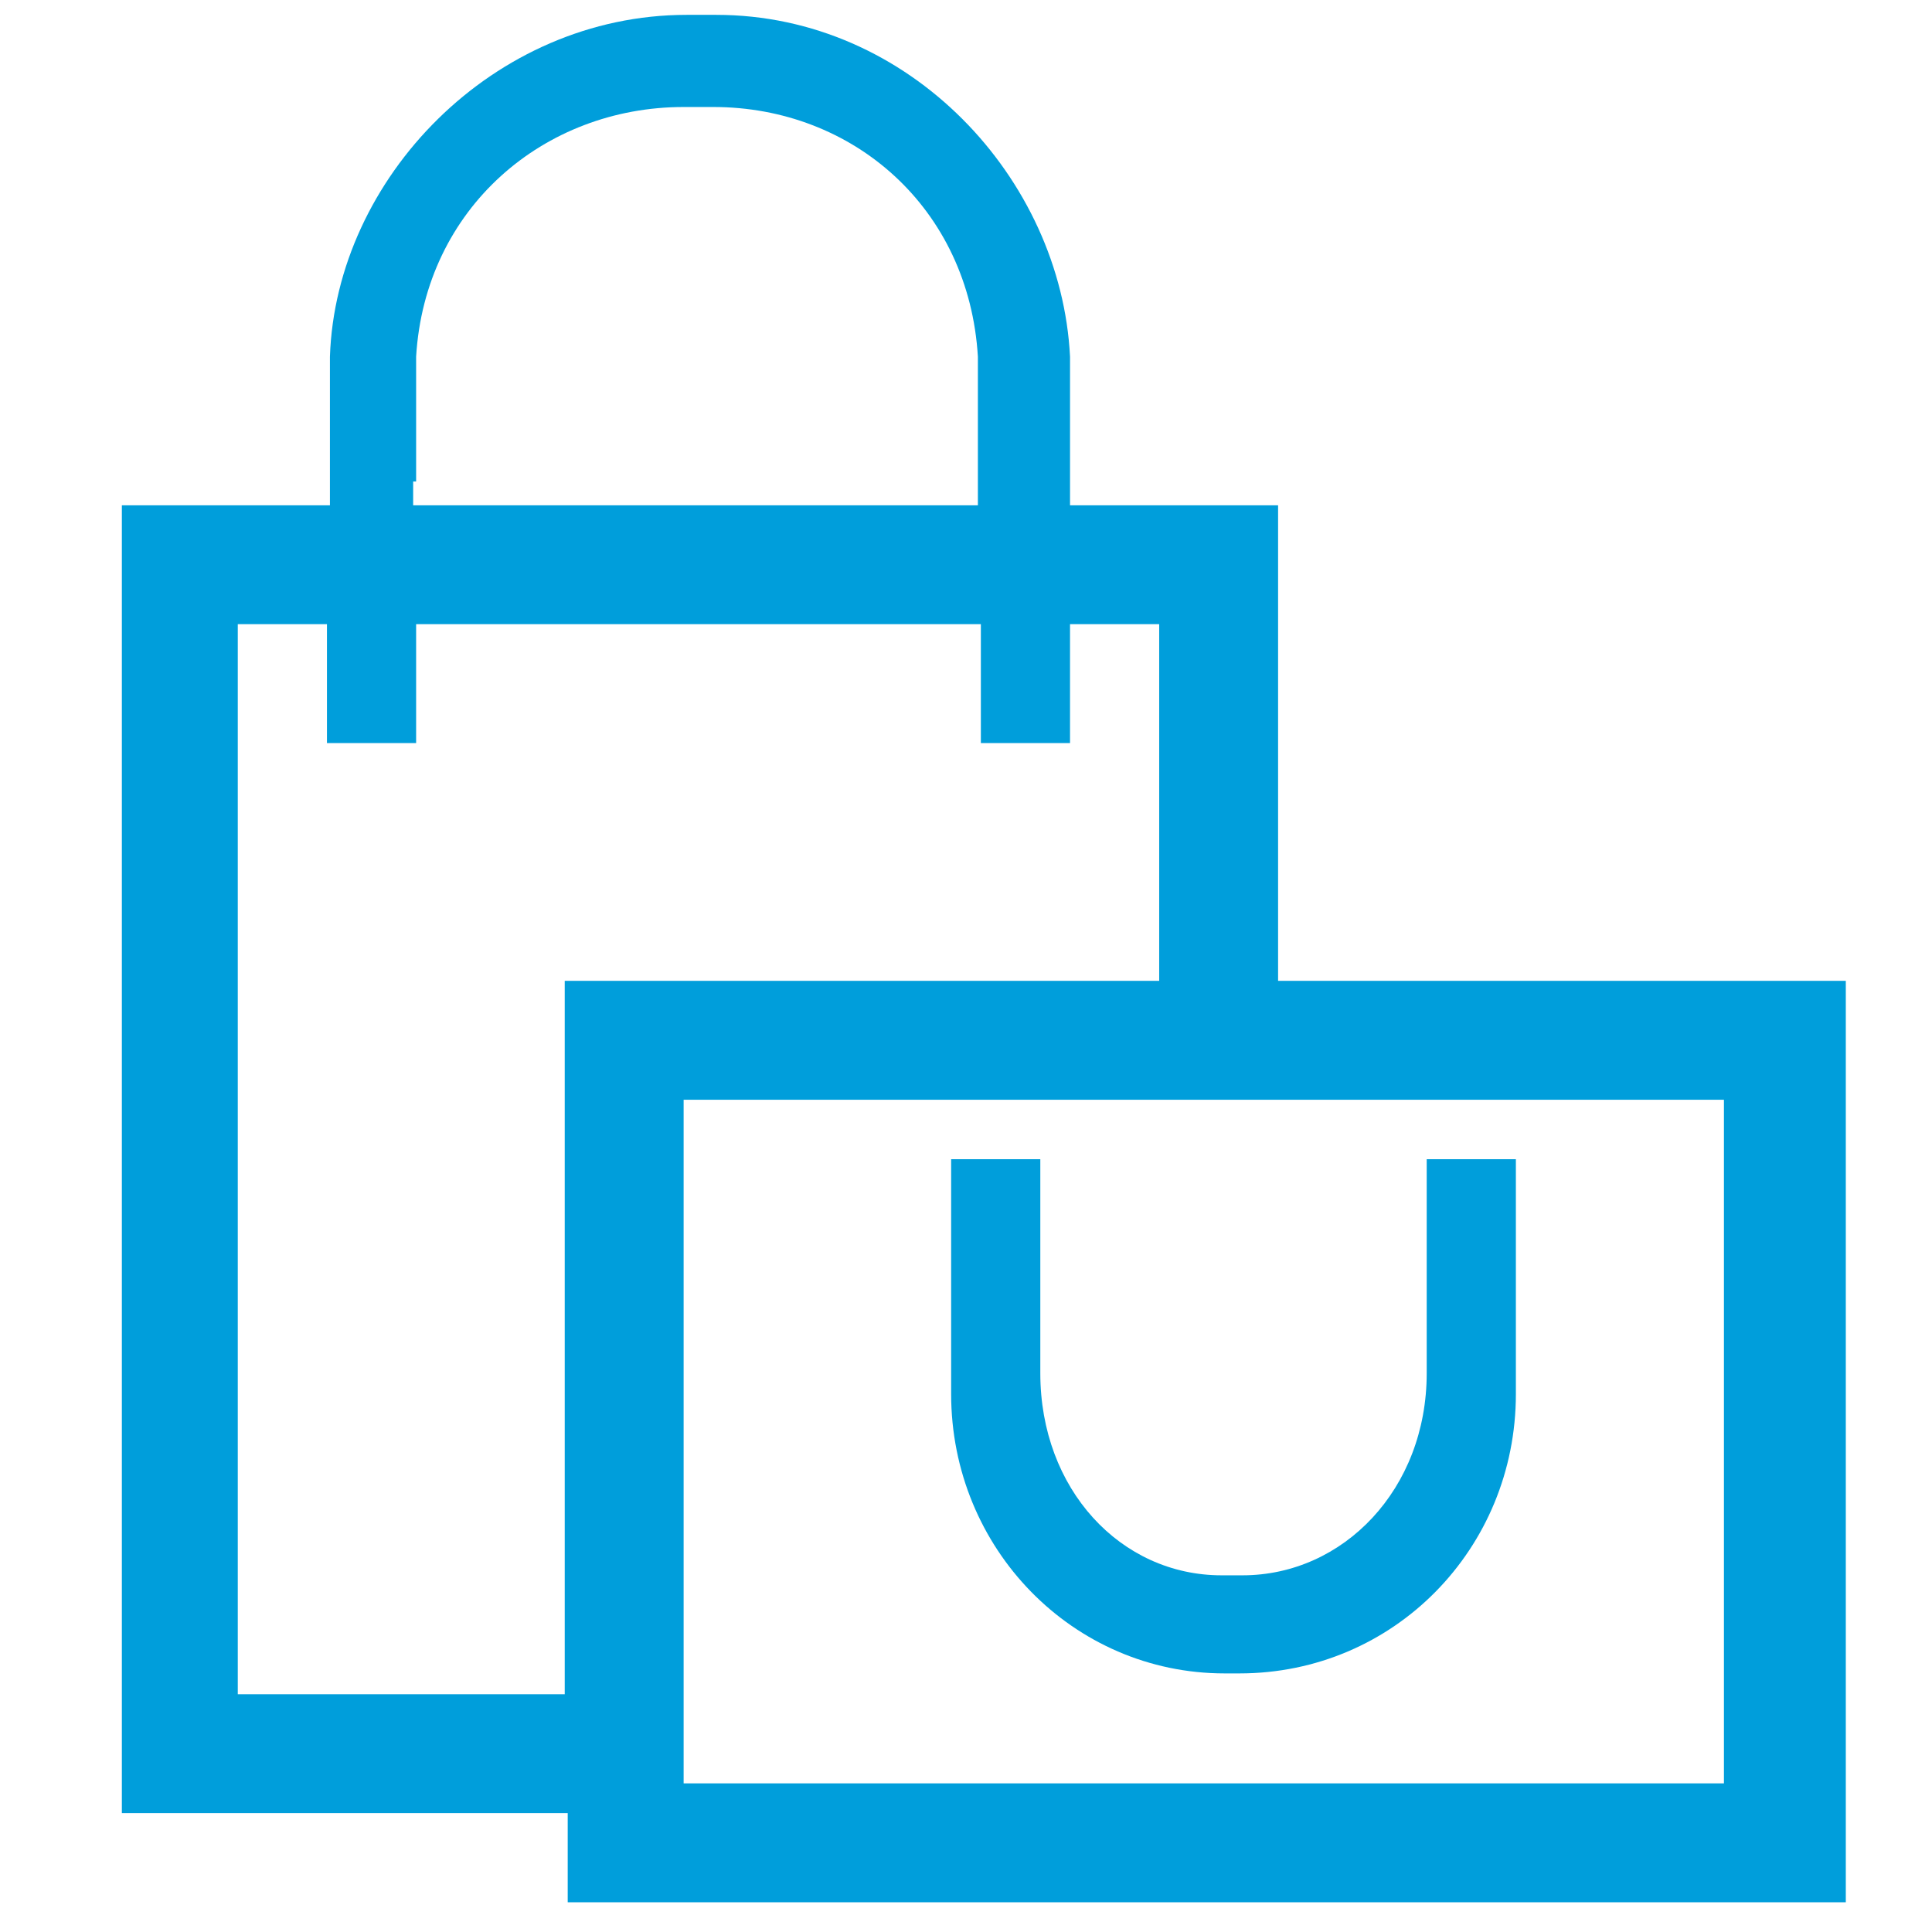 <?xml version="1.0" encoding="utf-8"?>
<!-- Generator: Adobe Illustrator 19.0.0, SVG Export Plug-In . SVG Version: 6.00 Build 0)  -->
<svg version="1.1" id="Layer_1" xmlns="http://www.w3.org/2000/svg" xmlns:xlink="http://www.w3.org/1999/xlink" x="0px" y="0px"
	 viewBox="-265 388.9 65 65" style="enable-background:new -265 388.9 65 65;" xml:space="preserve">
<style type="text/css">
	.st0{display:none;}
	.st1{display:inline;fill:#081834;}
	.st2{fill:#009EDB;}
</style>
<g id="Warstwa_2" class="st0">
	<rect x="-437" y="-469.1" class="st1" width="1026" height="947"/>
</g>
<g id="Warstwa_1">
	<path class="st2" d="M-222,421.9v-16h-7v-5c-0.3-6-5.4-11.5-11.9-11.5c-0.2,0-0.9,0-1,0c-6.5,0-11.8,5.5-12,11.5h0v5h-7v44h15v3h43
		v-31H-222z M-251,405.1v-1v-3.2c0.3-5,4.3-8.4,9-8.4c0.2,0,0.9,0,1,0c4.7,0,8.6,3.4,8.9,8.4h0v3.2v1v0.8h-19V405.1z M-246,445.9
		h-11v-36h3v4h3v-3.5v-0.5h19v0.5v3.5h3v-4h3v12h-20V445.9z M-207,448.9h-35v-23h35V448.9z"/>
	<path class="st2" d="M-223.8,445.2c0.1,0,0.1,0,0.2,0c0.1,0,0.2,0,0.3,0c5.2,0,9.3-4.2,9.3-9.4v-7.9c0,0,0,0-0.5,0h-2.5
		c0,2,0,6,0,7.2c0,3.9-2.8,6.8-6.2,6.8c-0.1,0-0.6,0-0.7,0c-3.4,0-6.1-2.9-6.1-6.8c0-0.2,0-0.4,0-0.6v-4.7v-0.5v-0.3v-0.2v-0.9h-2.7
		h-0.3v1.4v5.2v1.3C-233,441-228.9,445.2-223.8,445.2z"/>
</g>
</svg>
